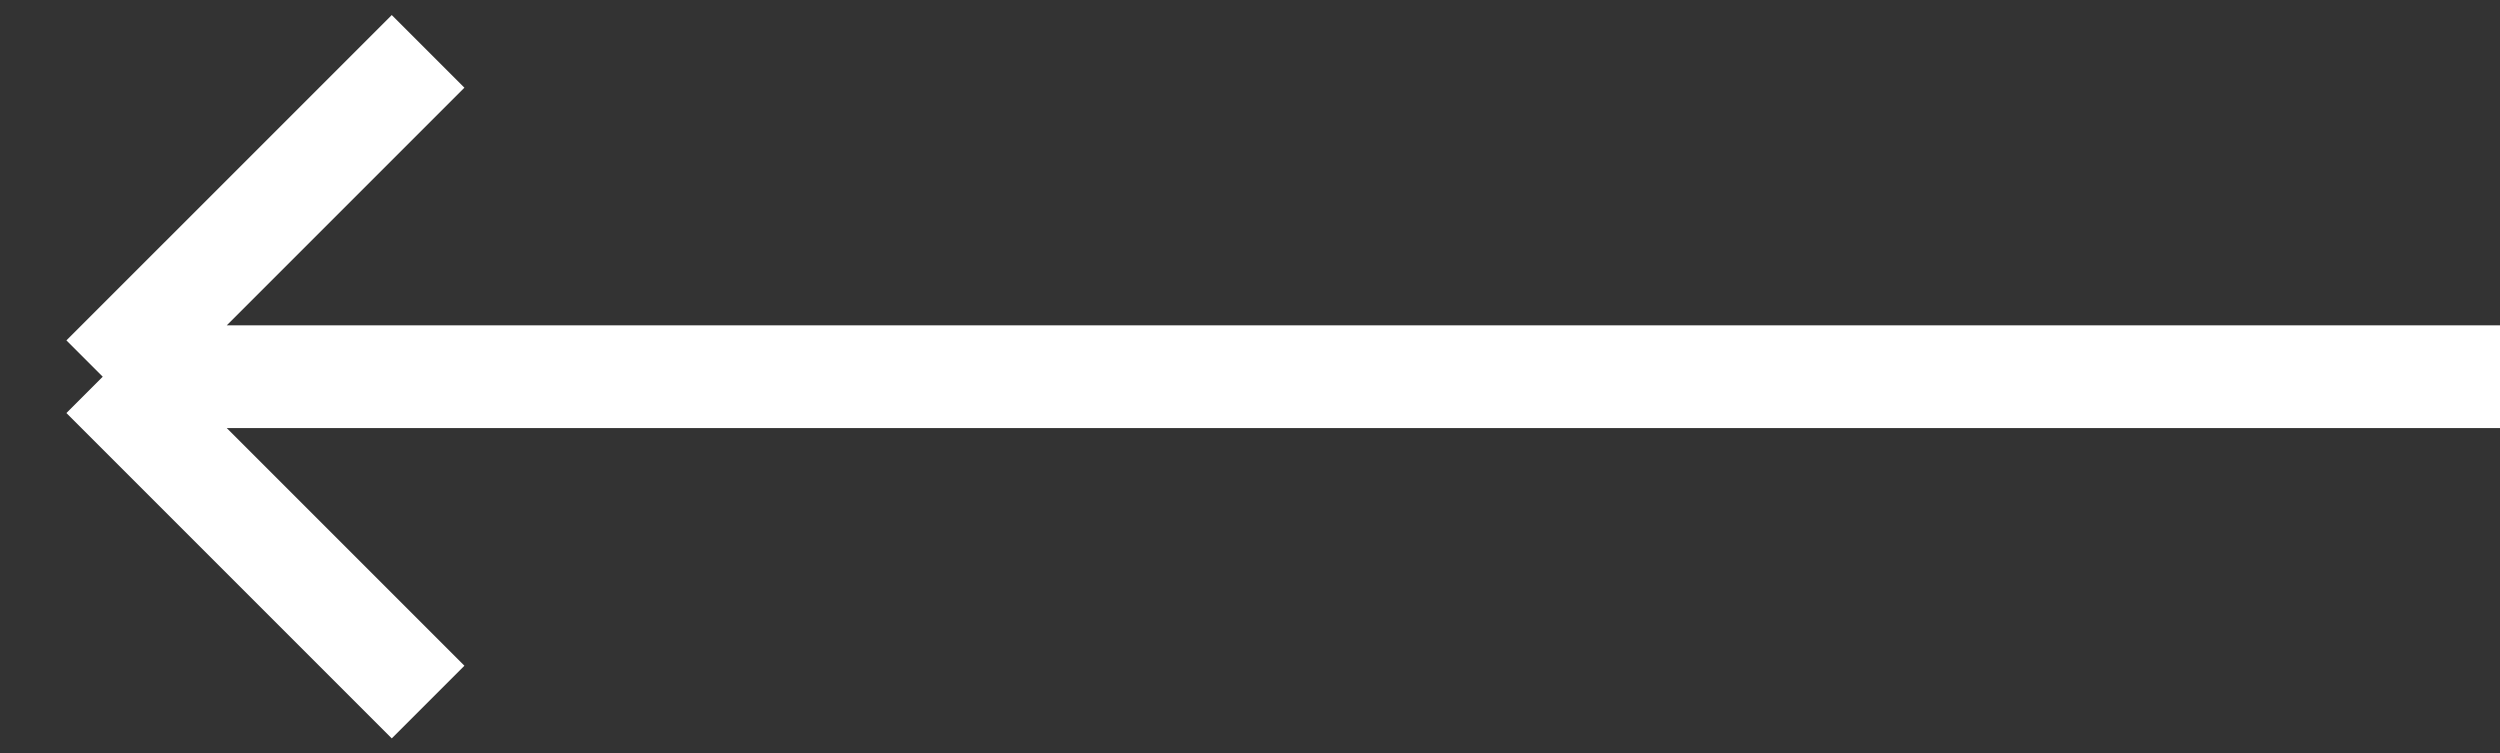 <?xml version="1.0" encoding="UTF-8"?> <svg xmlns="http://www.w3.org/2000/svg" width="73" height="22" viewBox="0 0 73 22" fill="none"><rect x="0" y="0" width="73" height="22" fill="#333333" stroke="none"/><path d="M73 11H3M3 11L12.5 1.5M3 11L12.5 20.5" stroke="white" stroke-width="3"></path></svg> 